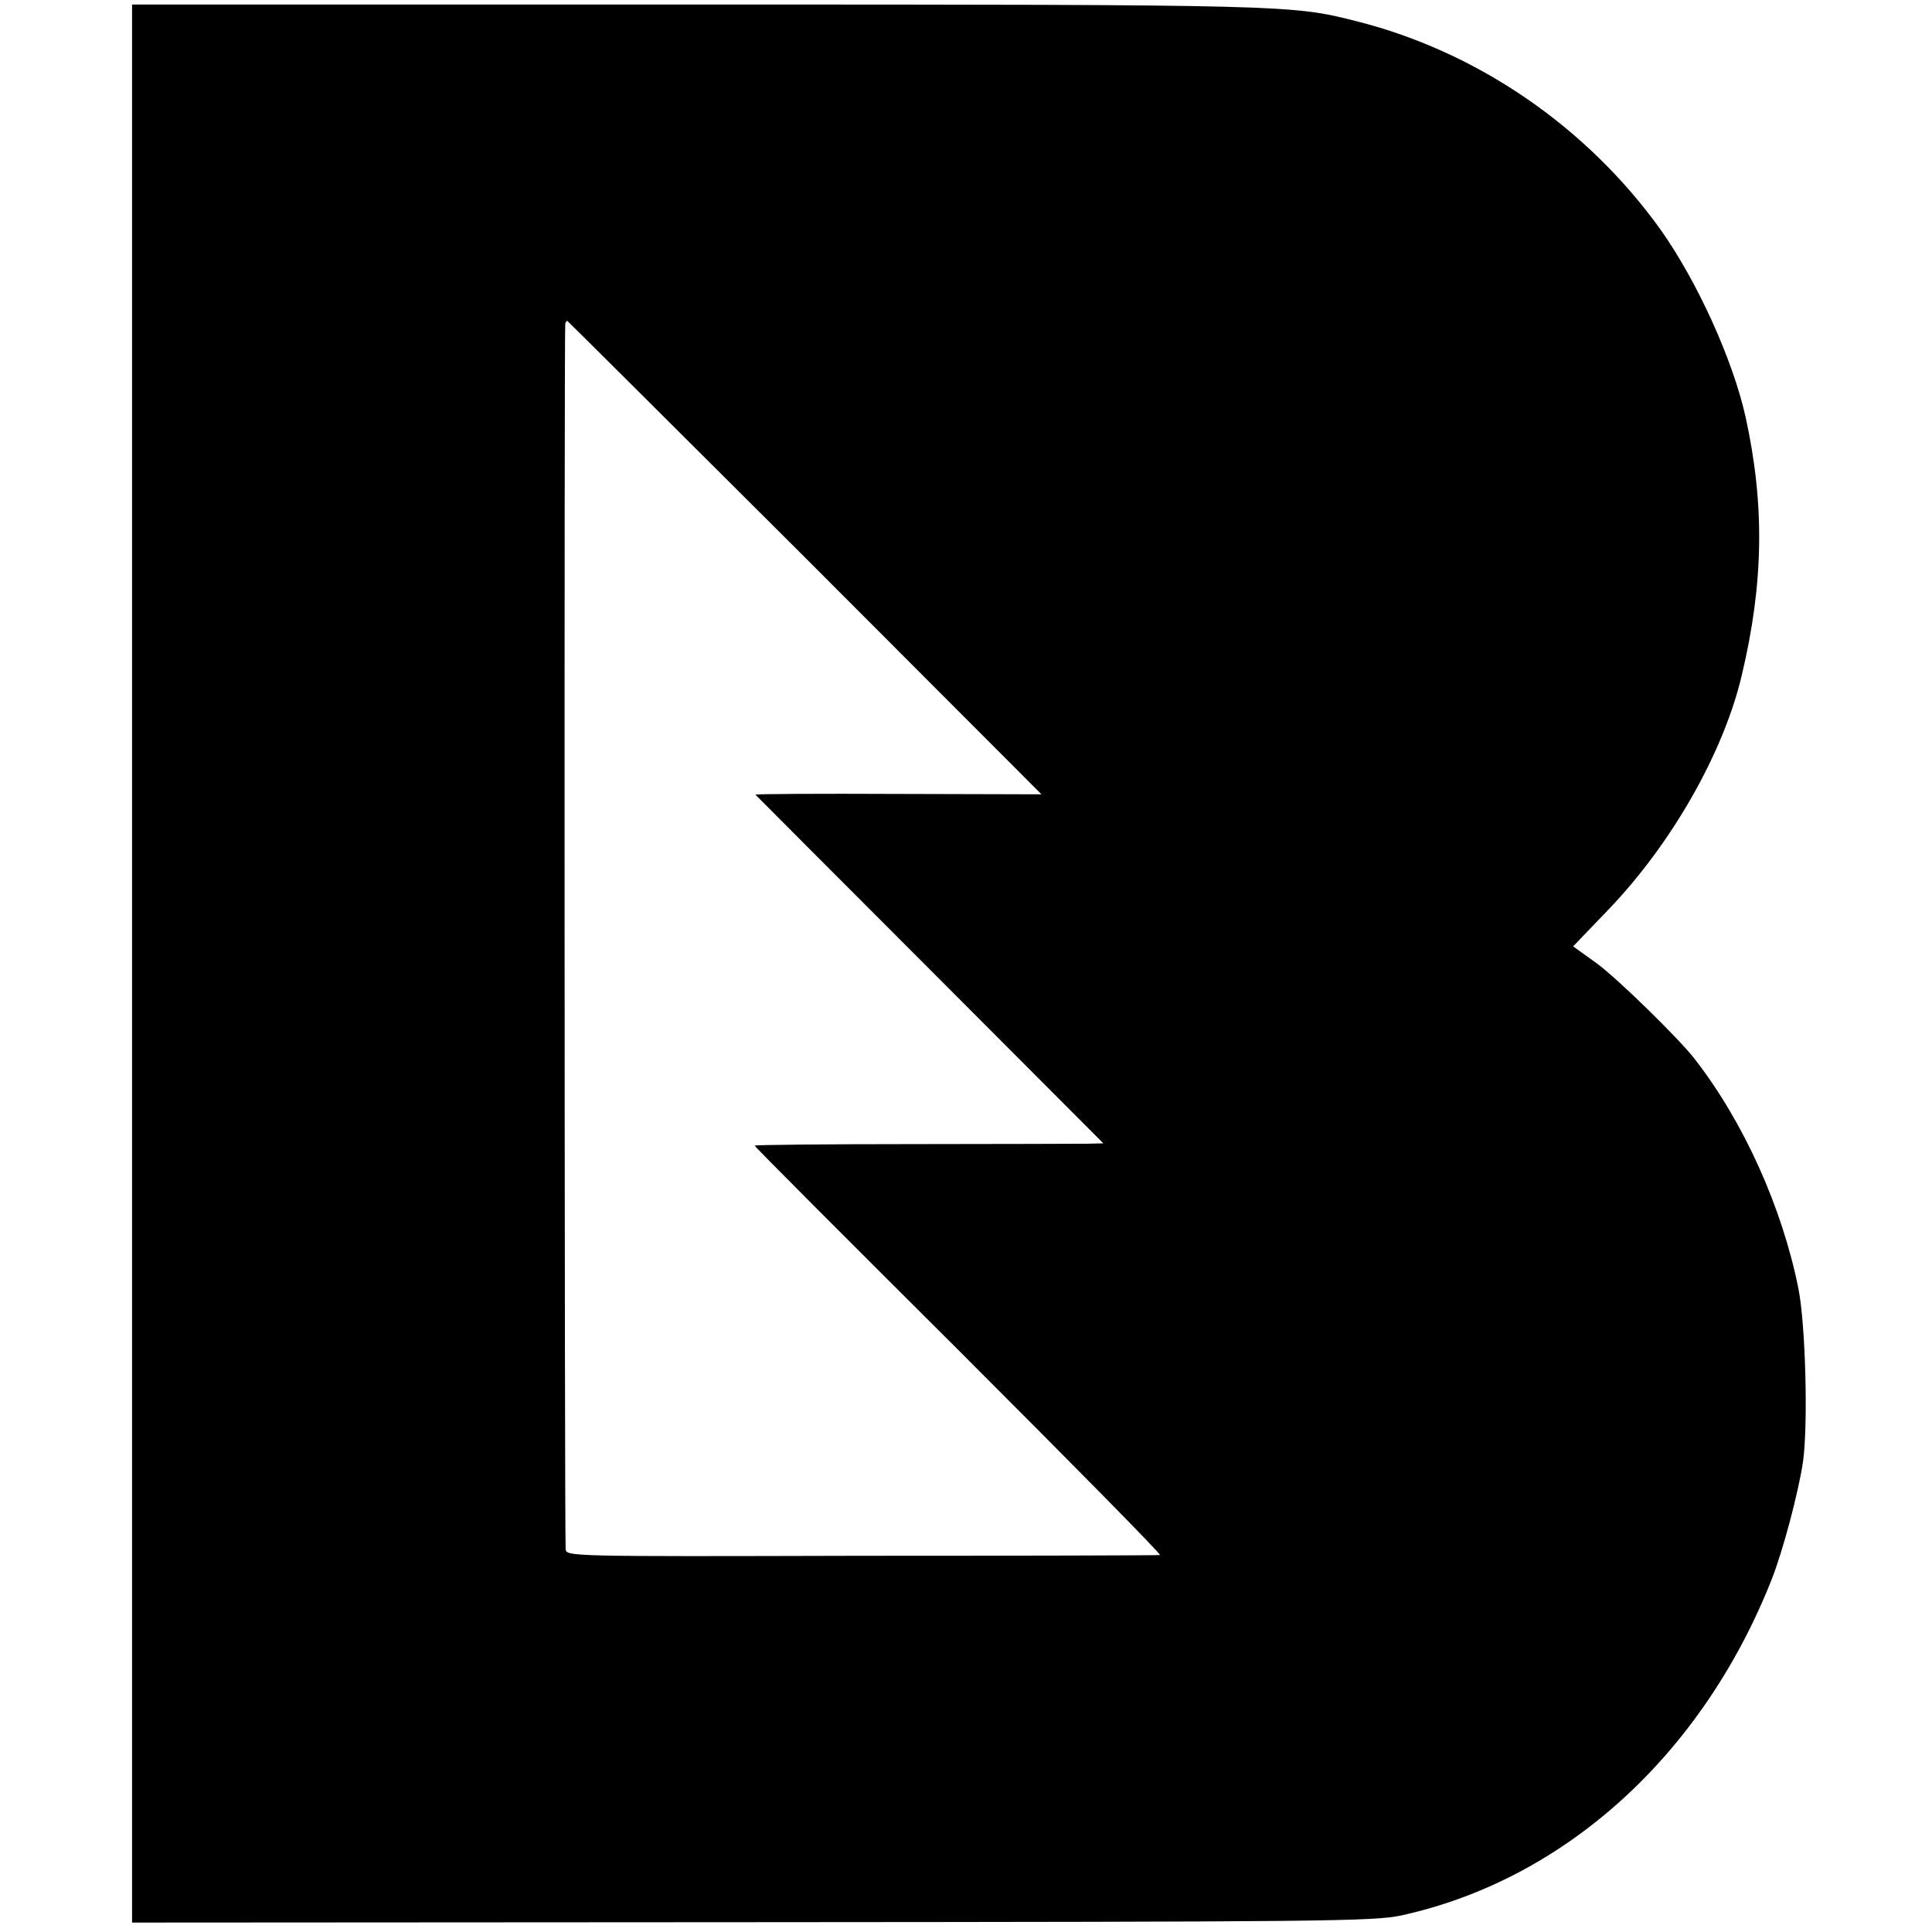 <?xml version="1.0" standalone="no"?>
<!DOCTYPE svg PUBLIC "-//W3C//DTD SVG 20010904//EN"
 "http://www.w3.org/TR/2001/REC-SVG-20010904/DTD/svg10.dtd">
<svg version="1.0" xmlns="http://www.w3.org/2000/svg"
 width="512pt" height="512pt" viewBox="0 0 512 512"
 preserveAspectRatio="xMidYMid meet">
<g transform="translate(0,512) scale(0.1,-0.1)"
fill="#000000" stroke="none">
<path d="M350 2566 l0 -2541 1643 1 c1512 1 1648 2 1721 18 433 95 797 425
981 890 30 76 71 231 83 311 14 98 7 365 -12 460 -43 215 -145 442 -276 610
-43 55 -202 210 -257 251 l-64 46 94 98 c167 174 305 416 353 621 58 244 61
451 10 684 -34 152 -128 359 -225 496 -195 272 -485 472 -807 553 -170 43
-176 44 -1746 44 l-1498 0 0 -2542z m1783 1077 l627 -628 -380 1 c-209 1 -379
0 -378 -2 2 -2 210 -211 463 -464 l459 -460 -44 -1 c-25 0 -233 -1 -462 -1
-230 0 -418 -2 -418 -4 0 -3 244 -247 542 -544 297 -297 537 -540 532 -541 -5
-1 -361 -2 -792 -2 -776 -2 -782 -2 -783 18 -3 56 -4 3241 -1 3248 2 4 4 7 5
7 1 0 284 -282 630 -627z"/>
</g>
</svg>
